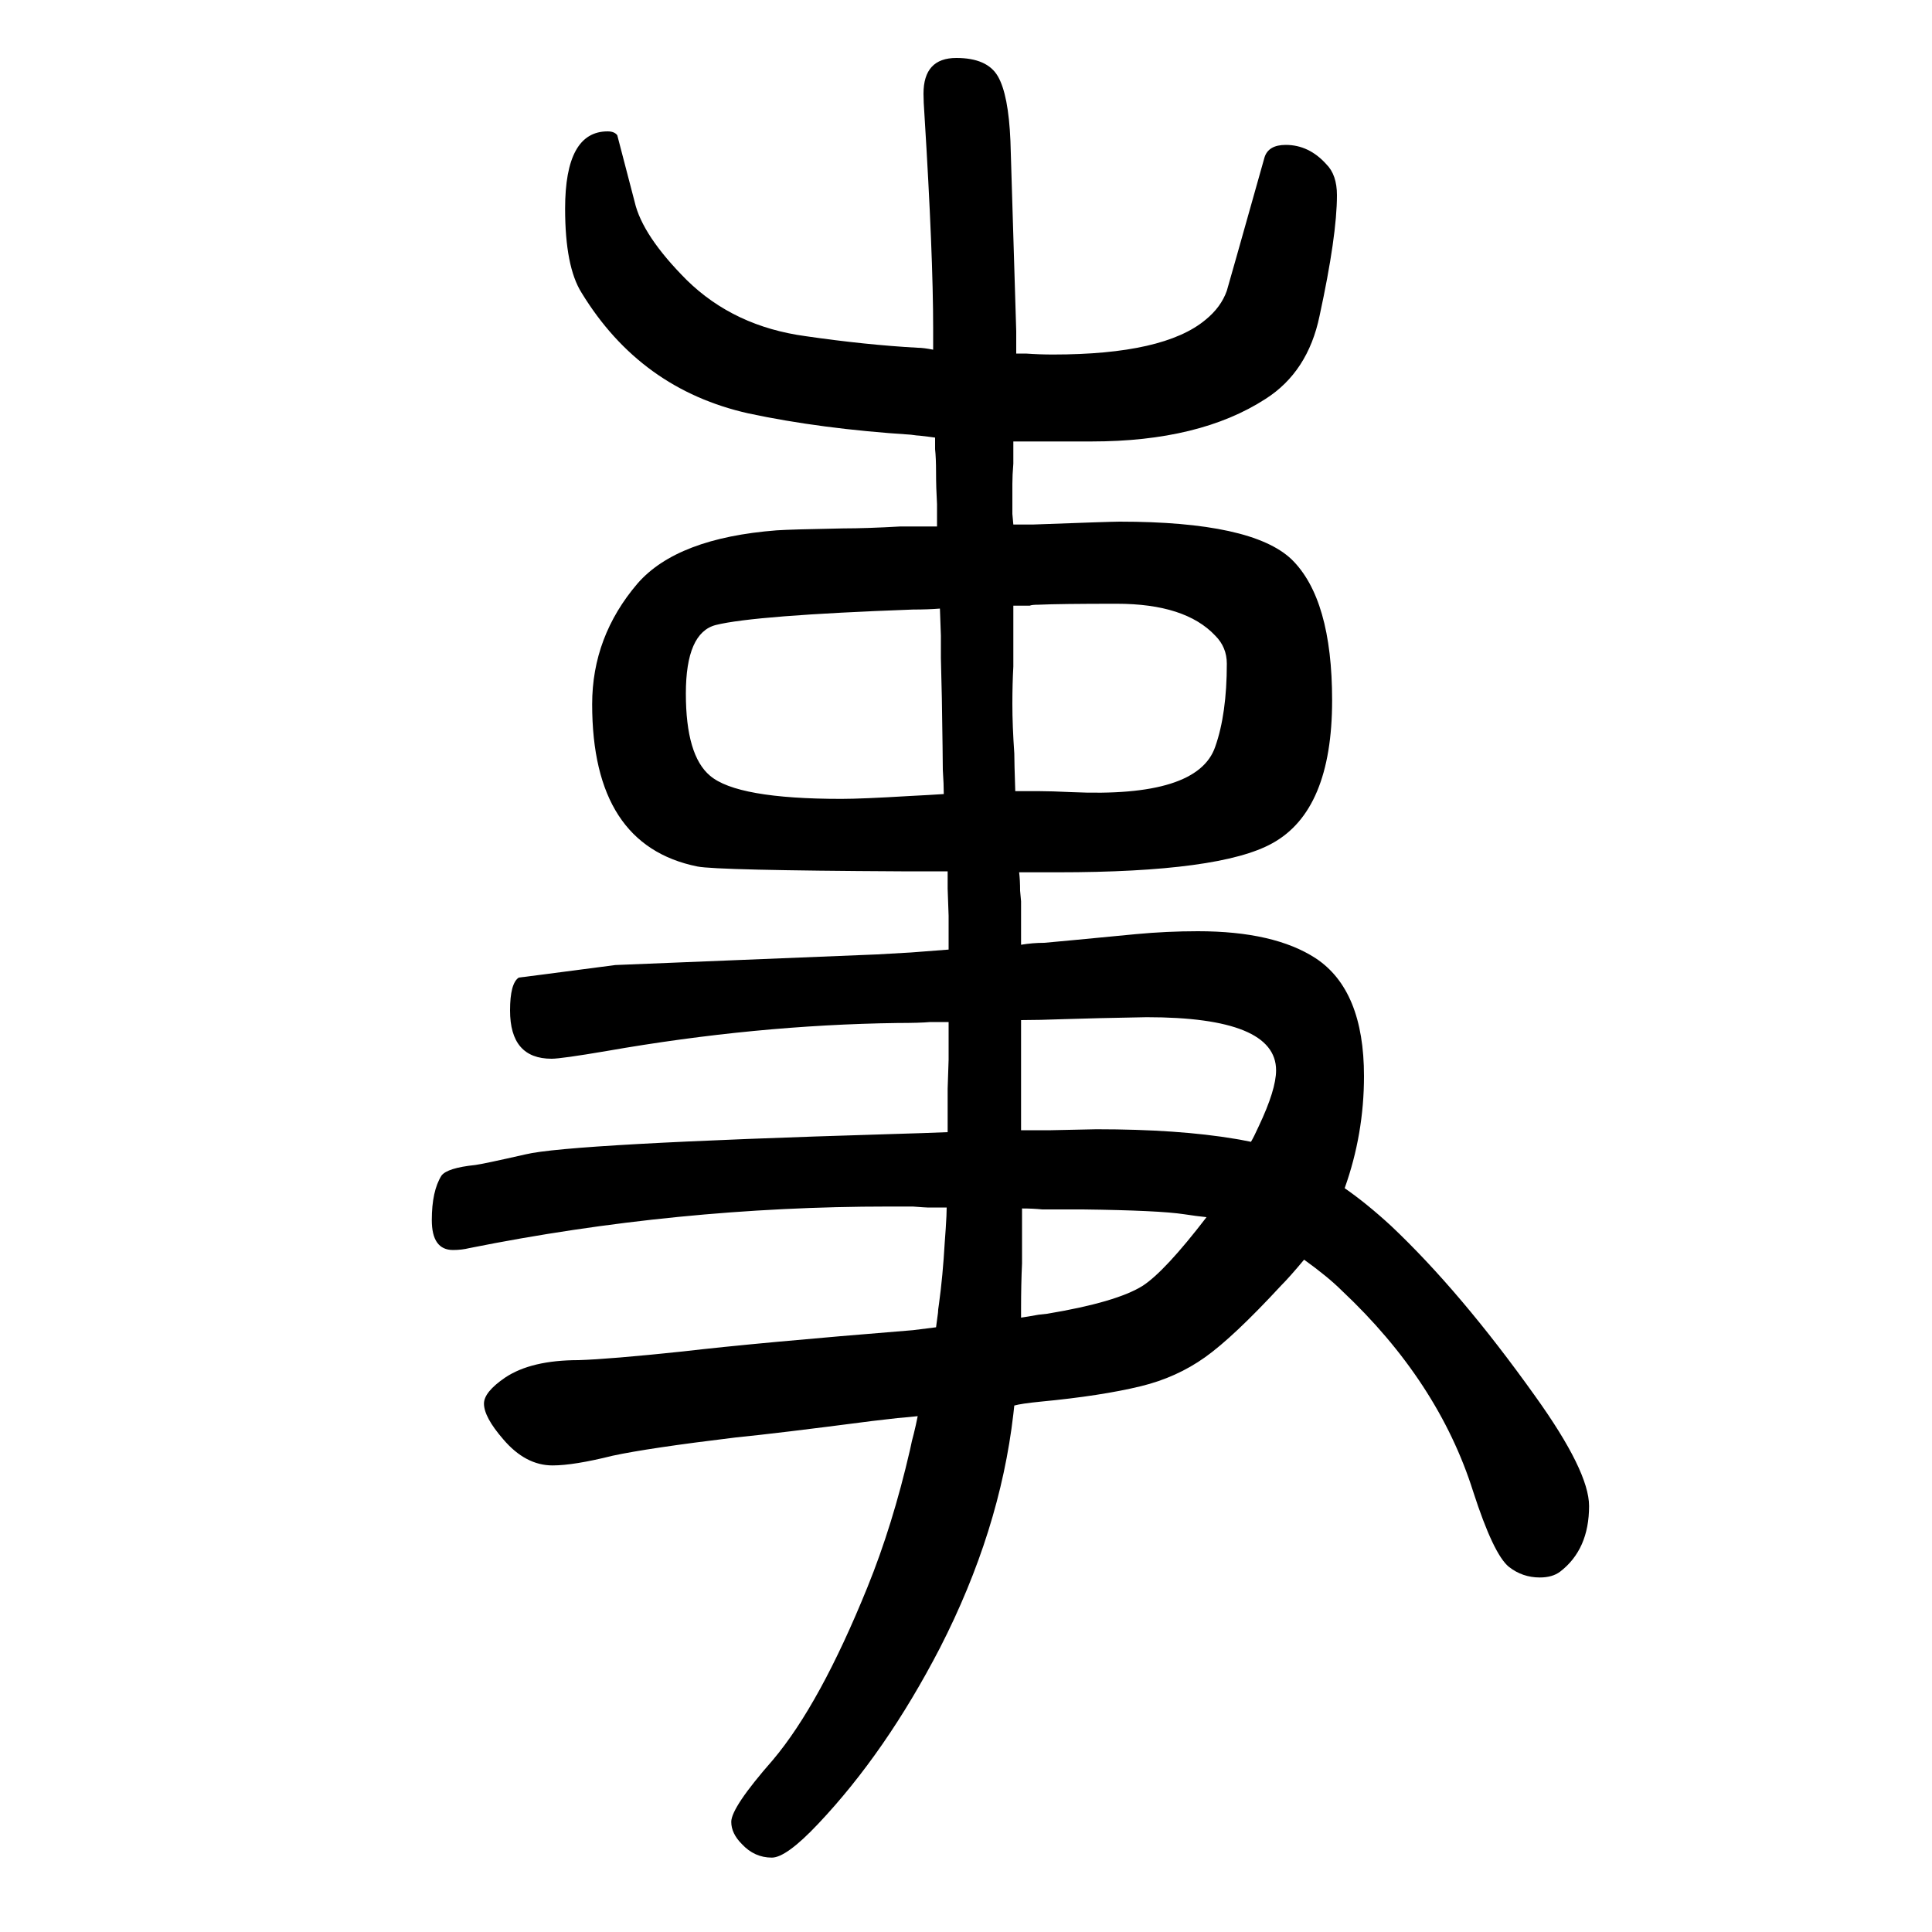 <svg xmlns="http://www.w3.org/2000/svg" xmlns:xlink="http://www.w3.org/1999/xlink" height="100" width="100" version="1.1"><path d="M980 400h-20q-2 0 -15 1h-25q-219 0 -434 -43q-8 -2 -17 -2q-22 0 -22 31q0 30 10 46q6 8 35 11q8 1 52 11q45 11 378 21q35 1 59 2v15v11v19l1 30v15v10v14h-19q-11 -1 -34 -1q-147 -2 -301 -29q-47 -8 -57 -8q-43 0 -43 50q0 28 9 34q1 0 100 13l271 11l35 2l39 3v12v9
v14l-1 28v7v11h-17h-11h-20q-191 1 -211 5q-109 22 -109 168q0 70 47 125q41 47 144 55q15 1 69 2q24 0 59 2h38v13v10q-1 17 -1 33q0 15 -1 24v5v7q-7 1 -16 2q-2 0 -9 1q-93 6 -168 22q-112 25 -173 125q-17 27 -17 87q0 80 44 80q7 0 10 -4l18 -69q8 -35 54 -81
q49 -48 123 -58q62 -9 116 -12q6 0 16 -2v14v8q0 76 -9 221q-1 14 -1 22q0 37 34 37q32 0 43 -19t13 -67l6 -197v-8v-5v-10h10q14 -1 28 -1q115 0 158 36q16 13 22 30q1 3 39 138q4 13 22 13q24 0 42 -20q11 -11 11 -32q0 -42 -18 -125q-12 -58 -56 -86q-68 -44 -180 -44
h-47h-13h-9h-12v-23q-1 -12 -1 -21v-15v-10v-6l1 -11h9h5h6q81 3 90 3q137 0 178 -39q42 -41 42 -146q0 -114 -62 -148q-54 -30 -222 -30h-16h-10h-14q1 -8 1 -19l1 -11v-18v-9v-7v-11q12 2 24 2q12 1 95 9q32 3 64 3q79 0 122 -28q50 -33 50 -122q0 -60 -20 -116
q23 -16 48 -39q72 -68 149 -176q56 -78 56 -114q0 -45 -30 -68q-8 -6 -21 -6q-18 0 -32 11q-16 13 -37 78q-36 114 -136 208q-14 14 -39 32q-15 -18 -24 -27q-49 -53 -78.5 -74t-66.5 -30q-41 -10 -104 -16q-20 -2 -27 -4l-1 -9q-14 -121 -76 -242q-56 -108 -126 -182
q-33 -35 -48 -35q-18 0 -31 14q-11 11 -11 23q0 15 43 64q49 58 98 179q26 64 44 142q2 10 4 17q2 8 4 18q-9 -1 -21 -2q-8 -1 -26 -3q-100 -13 -141 -17q-91 -11 -128 -19q-40 -10 -62 -10q-28 0 -51 27q-20 23 -20 37q0 12 22 27q27 18 76 18q32 1 108 9q77 9 238 22l24 3
q1 7 2 15q0 3 1 9q4 29 6 64l1 14q1 15 1 22zM1295 468q3 5 8 16q18 38 18 58q0 55 -134 55l-49 -1l-36 -1q-27 -1 -45 -1v-13v-10v-16v-34v-17v-10v-14h31l47 1q85 0 144 -10q1 0 16 -3zM1249 390q-10 1 -23 3q-26 4 -105 5h-42q-10 1 -21 1v-11v-7v-10v-29q-1 -21 -1 -47
v-9q7 1 18 3l9 1q72 12 99 29q23 15 66 71zM977 828q0 10 -1 25q0 11 -1 74l-1 42v23l-1 28q-12 -1 -28 -1q-164 -6 -204 -16q-31 -8 -31 -71q0 -64 25 -85q28 -24 136 -24q21 0 71 3q20 1 35 2zM1049 1023v-13v-22v-28q-1 -18 -1 -39q0 -22 2 -51q0 -9 1 -39h15h10
q12 0 33 -1q131 -6 149 47q12 34 12 86q0 17 -12 29q-31 33 -102 33q-59 0 -81 -1q-7 0 -9 -1h-7h-4h-6z" style="" transform="scale(0.05 -0.05) translate(0 -1650)"/></svg>